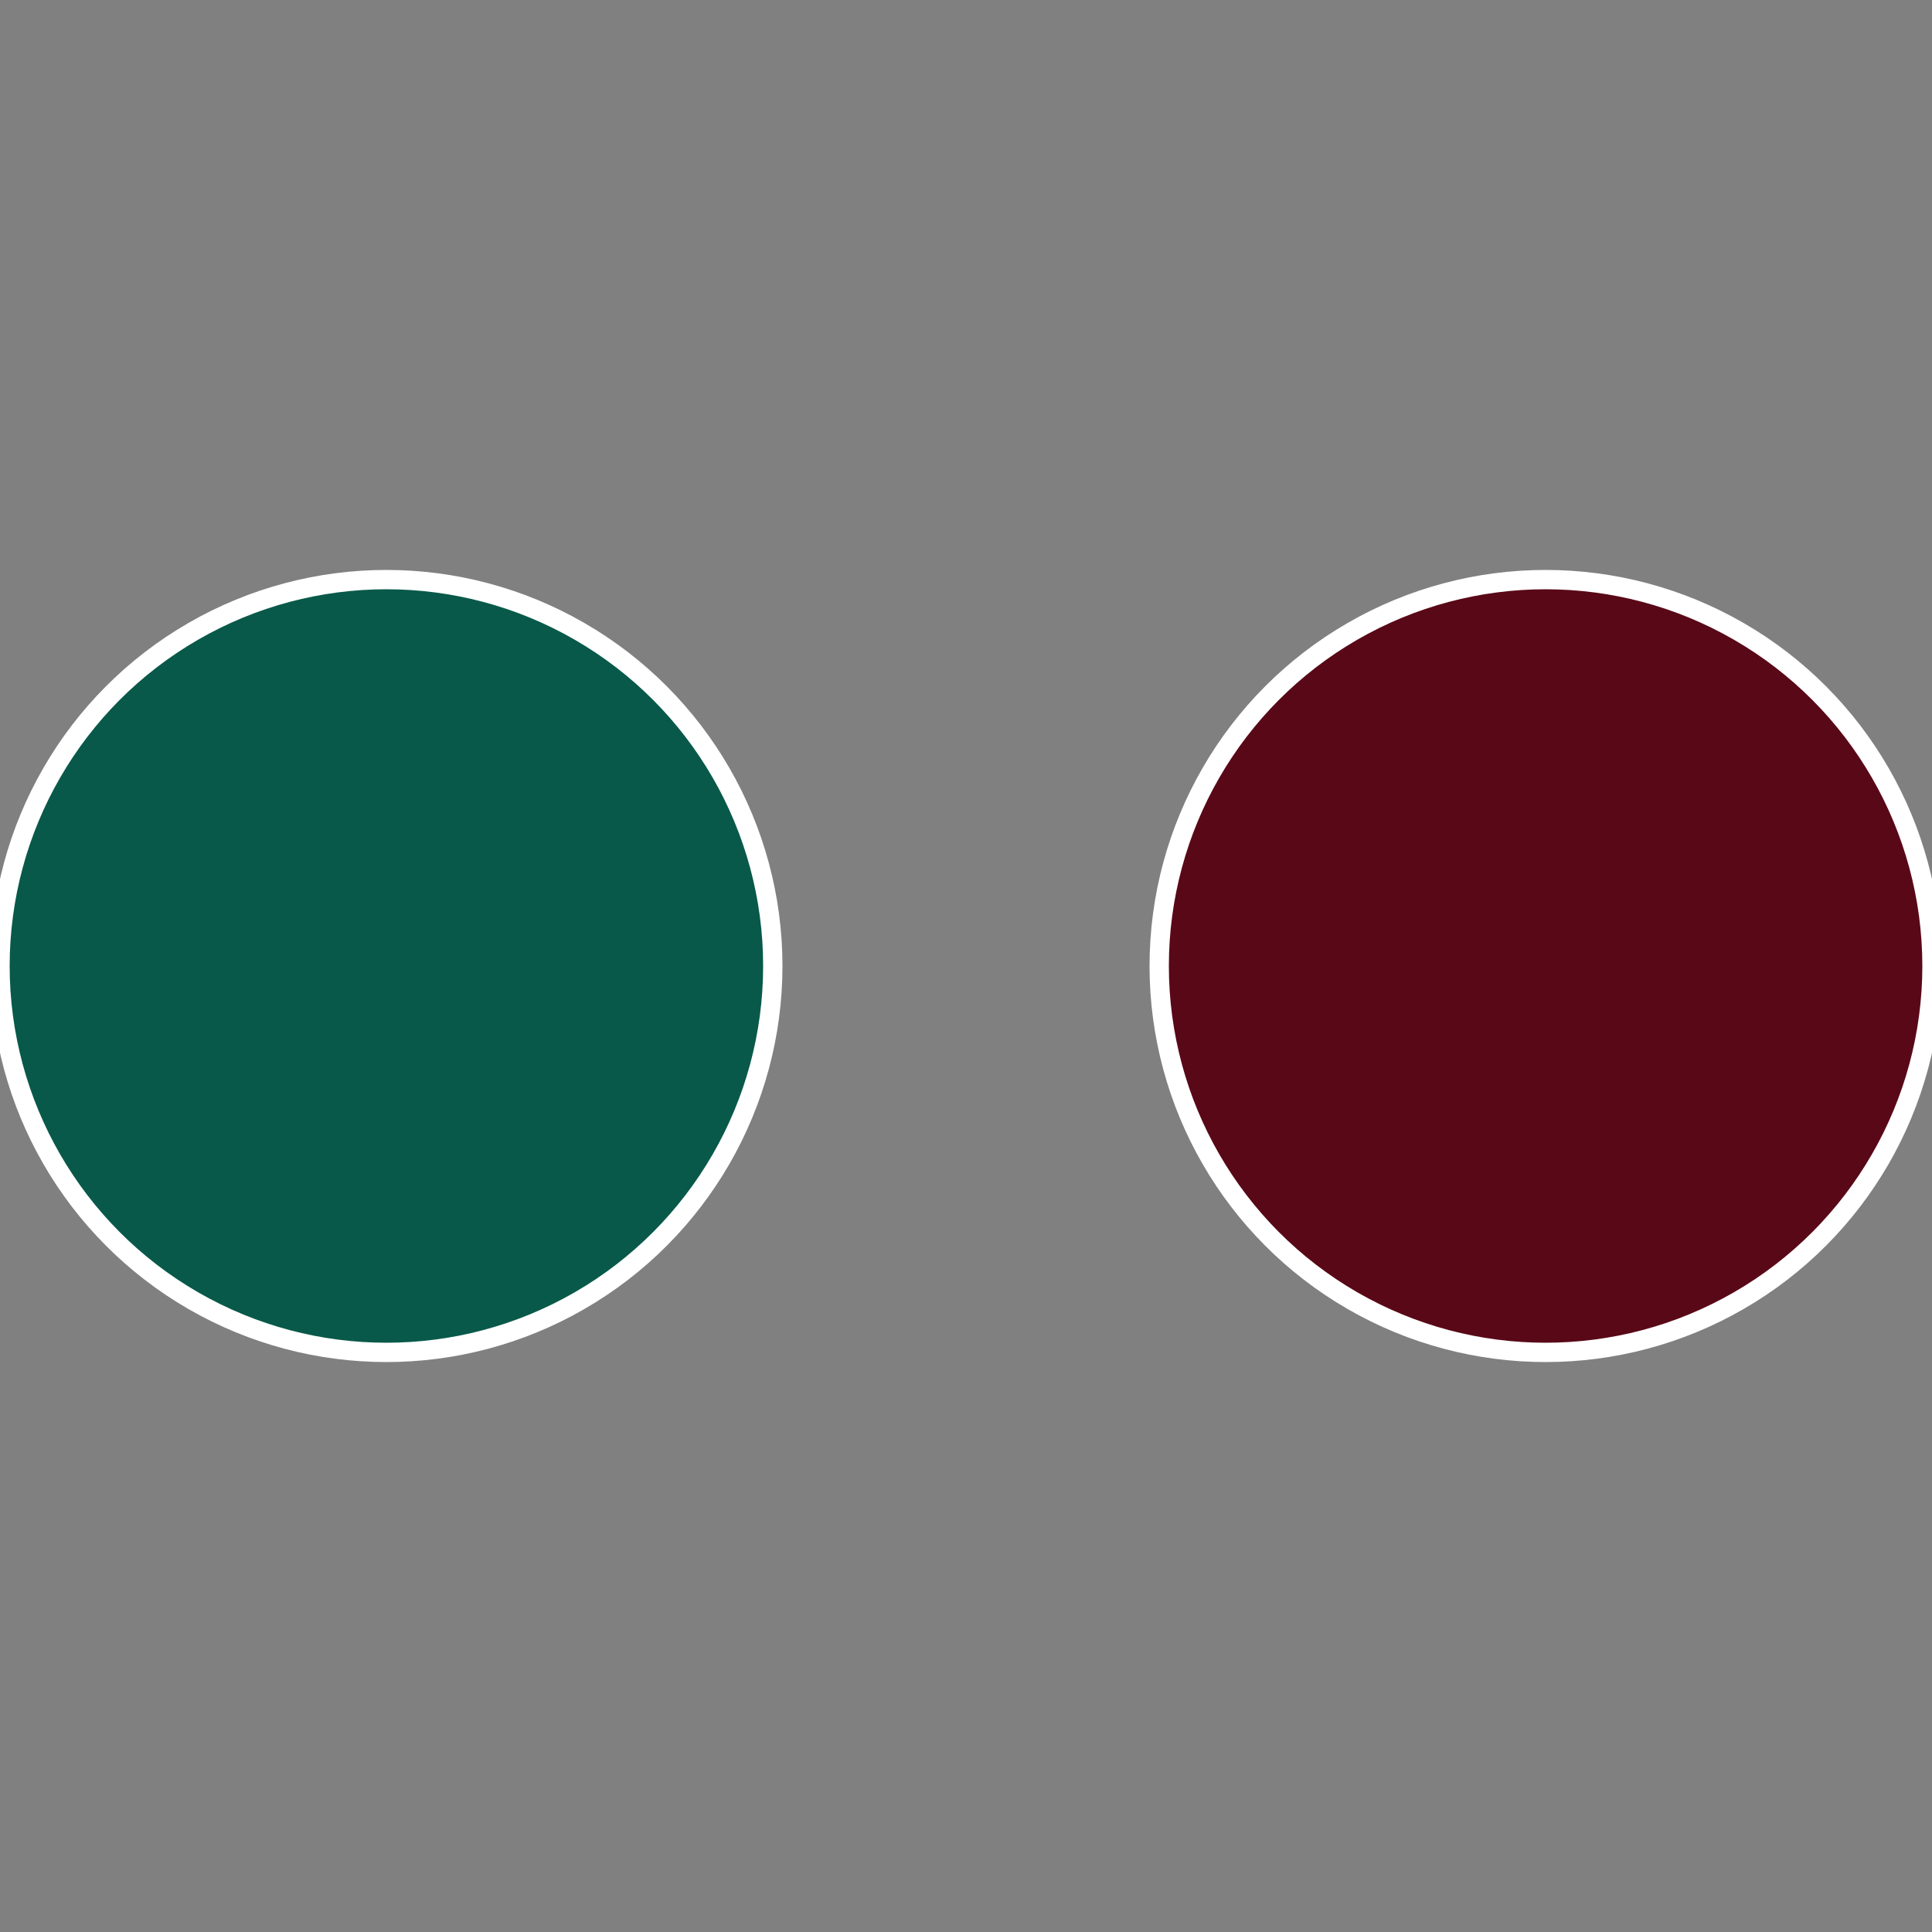 <?xml version="1.0" standalone="no"?>
<svg width="500" height="500" viewBox="-1 -1 2 2" xmlns="http://www.w3.org/2000/svg">
 
                <rect x="-1" y="-1" width="2" height="2" fill="#808080" stroke="none"/>
 
                <circle cx="0.6" cy="0" r="0.4" fill="#590817" stroke="#fff" stroke-width="1%" />
             
                <circle cx="-0.6" cy="7.3478807948841E-17" r="0.4" fill="#085949" stroke="#fff" stroke-width="1%" />
            </svg>
